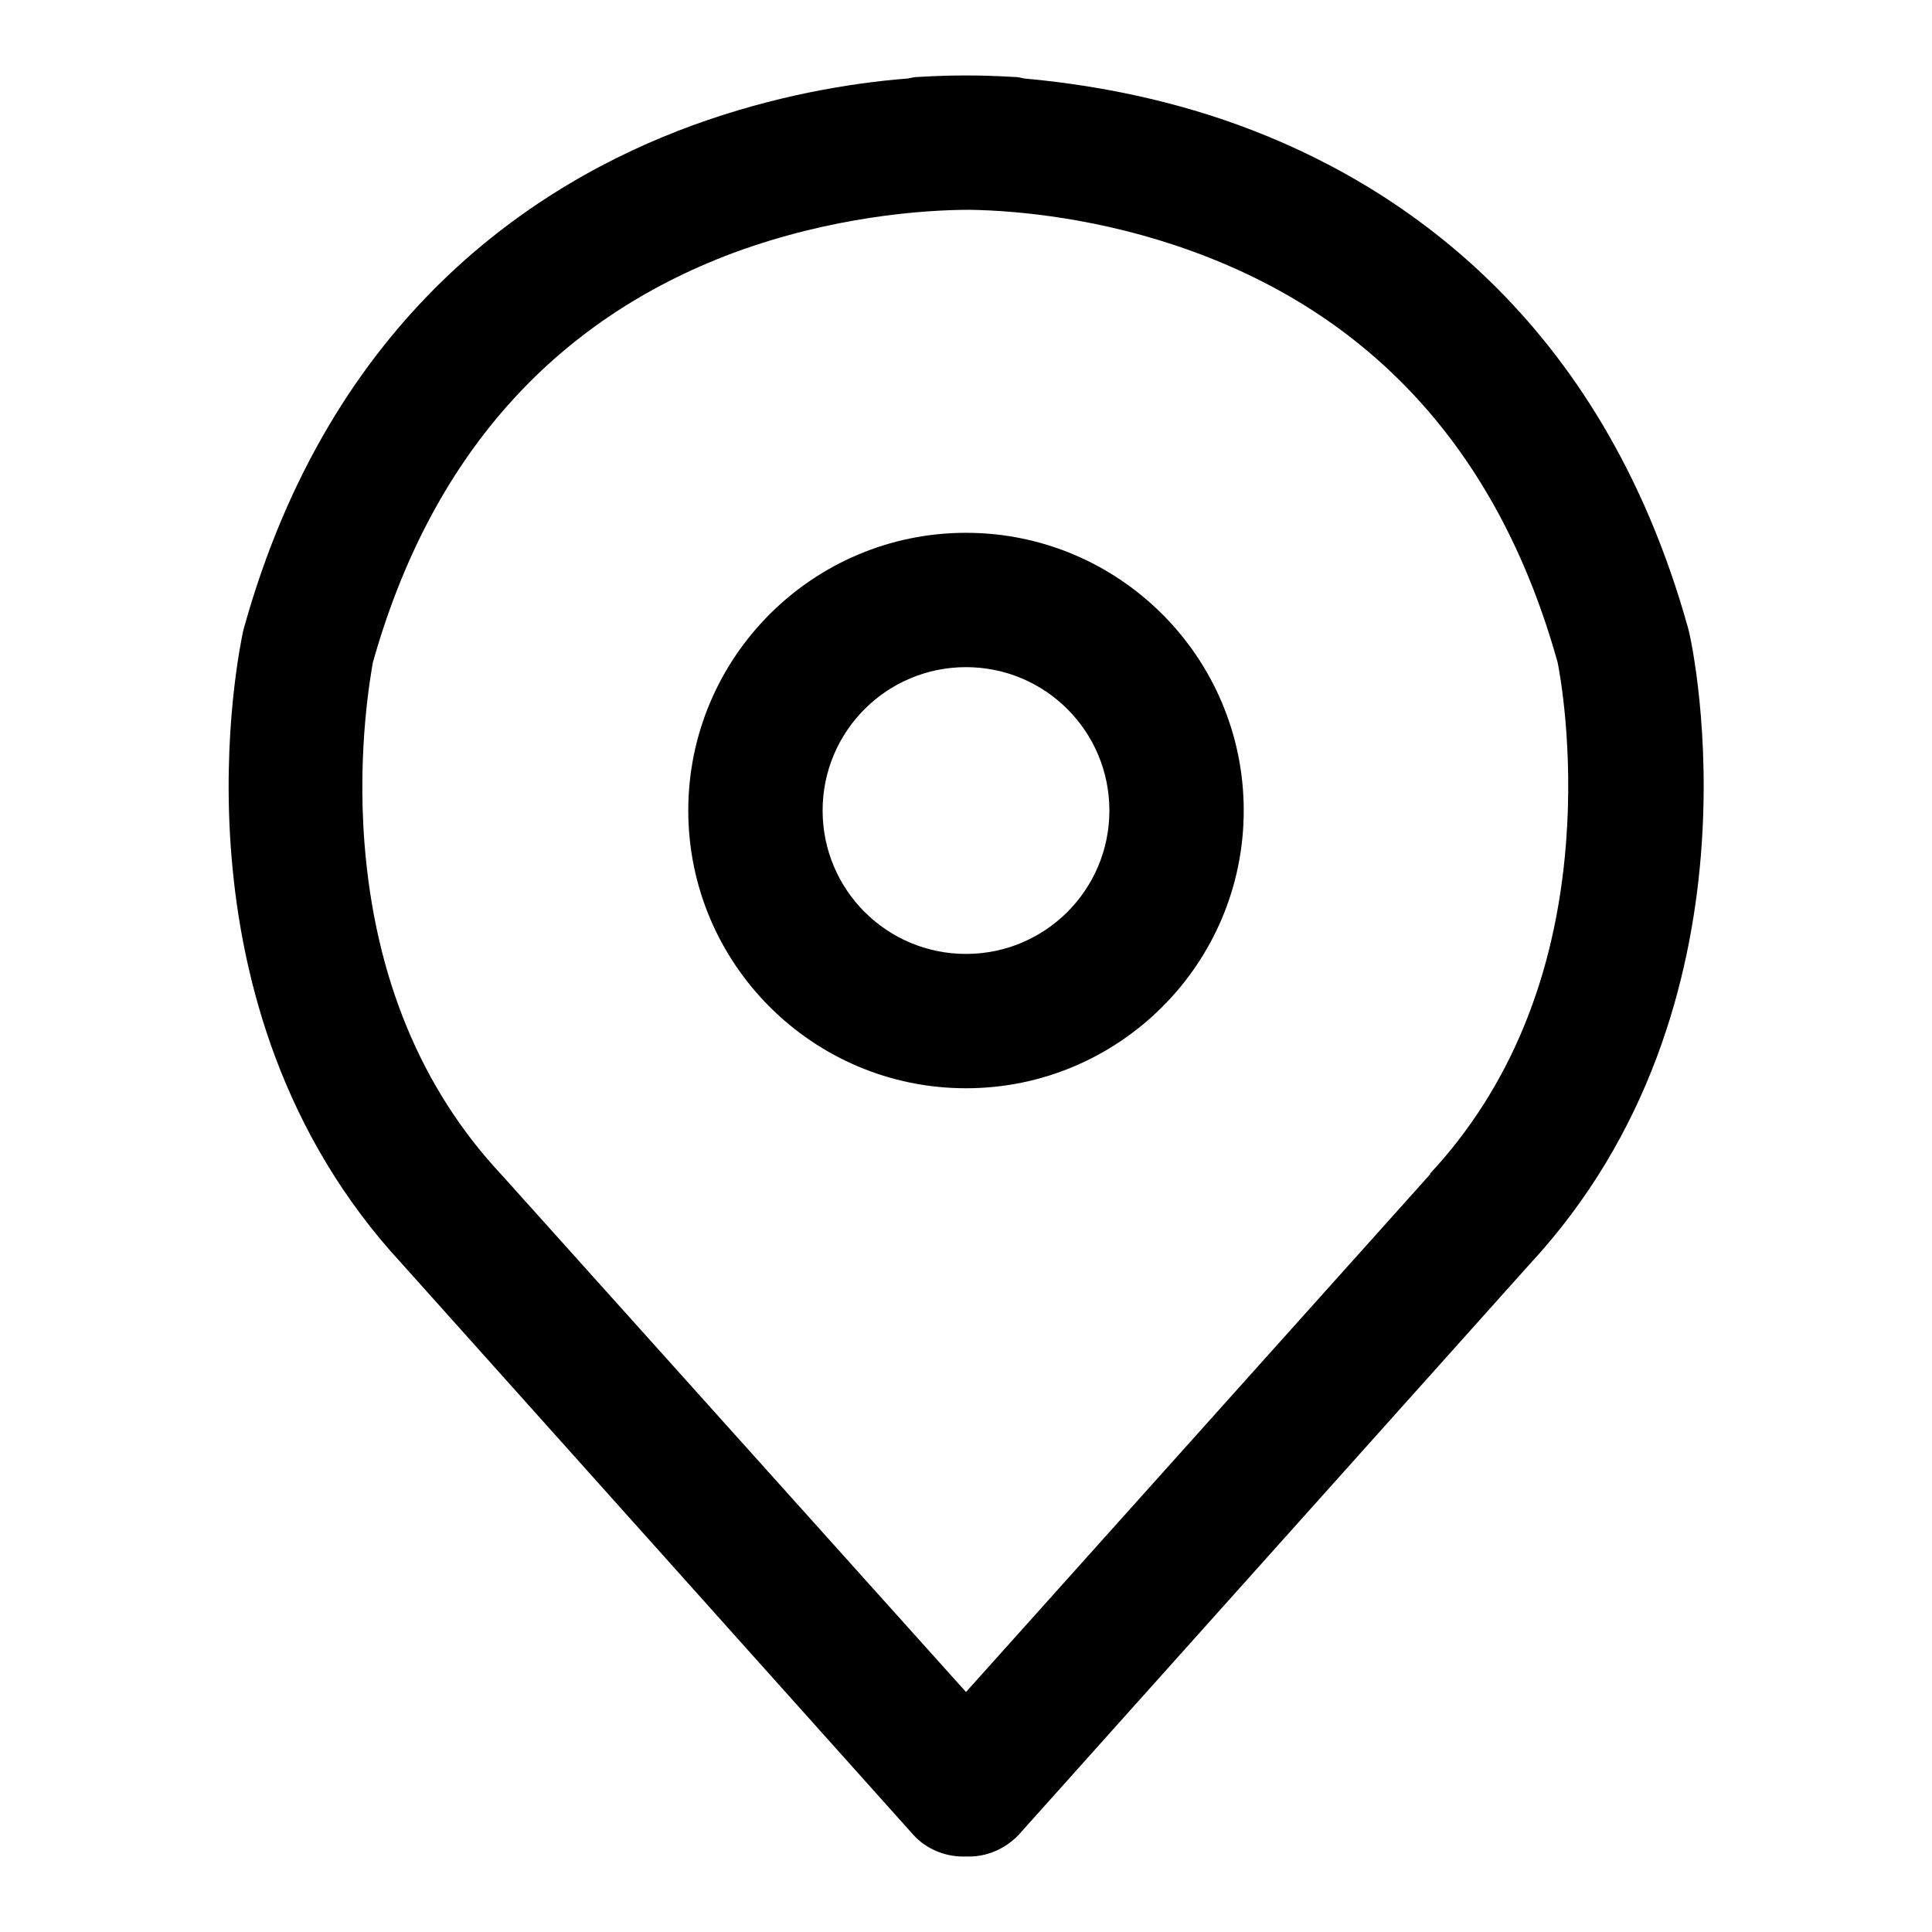 <?xml version="1.0" encoding="utf-8"?>
<!-- Svg Vector Icons : http://www.onlinewebfonts.com/icon -->
<!DOCTYPE svg PUBLIC "-//W3C//DTD SVG 1.1//EN" "http://www.w3.org/Graphics/SVG/1.1/DTD/svg11.dtd">
<svg version="1.1" xmlns="http://www.w3.org/2000/svg" xmlns:xlink="http://www.w3.org/1999/xlink" x="0px" y="0px" viewBox="0 0 256 256" enable-background="new 0 0 256 256" xml:space="preserve">
<g> <path fill="#000000" d="M121,243.1c1.7,1.9,4.2,2.9,6.6,2.9c0.1,0,0.2,0,0.4,0c0.1,0,0.2,0,0.4,0c2.4,0,4.8-1,6.6-2.9l67.7-75.6 c31.8-34.3,21.6-81.8,21.1-83.8l-0.1-0.4c-11.5-41.4-38.7-59.1-59.5-66.7c-10.7-3.9-20.8-5.5-28.5-6.2c-0.4-0.1-0.8-0.2-1.3-0.2 c-0.3,0-2.6-0.2-6.4-0.2c-3.8,0-6.1,0.2-6.4,0.2c-0.4,0-0.8,0.1-1.3,0.2c-7.7,0.6-17.8,2.3-28.5,6.2c-20.8,7.6-48,25.3-59.5,66.7 l-0.1,0.4c-0.4,2-10.7,49.5,21.1,83.8L121,243.1z M49.4,87.8c7.6-27,23.7-45.3,47.8-54.3c13-4.8,25.1-5.7,31.3-5.7 c6.3,0.1,17.4,1.1,29.5,5.5c24.5,8.9,40.8,27.2,48.4,54.5c0.3,1.5,2.1,11.3,1.1,24c-1.4,17.7-7.5,32.4-18,43.7l0,0.1L128,224.2 l-61.6-68.6l-0.1-0.1c-10.5-11.3-16.6-26-18-43.7C47.3,99,49.2,89.1,49.4,87.8z M128,144.2c20.3,0,36.8-16.5,36.8-36.8 S148.3,70.6,128,70.6c-20.3,0-36.8,16.5-36.8,36.8S107.7,144.2,128,144.2z M128,88.4c10.5,0,19,8.5,19,19c0,10.5-8.5,19-19,19 c-10.5,0-19-8.5-19-19C109,96.9,117.5,88.4,128,88.4z"/></g>
</svg>